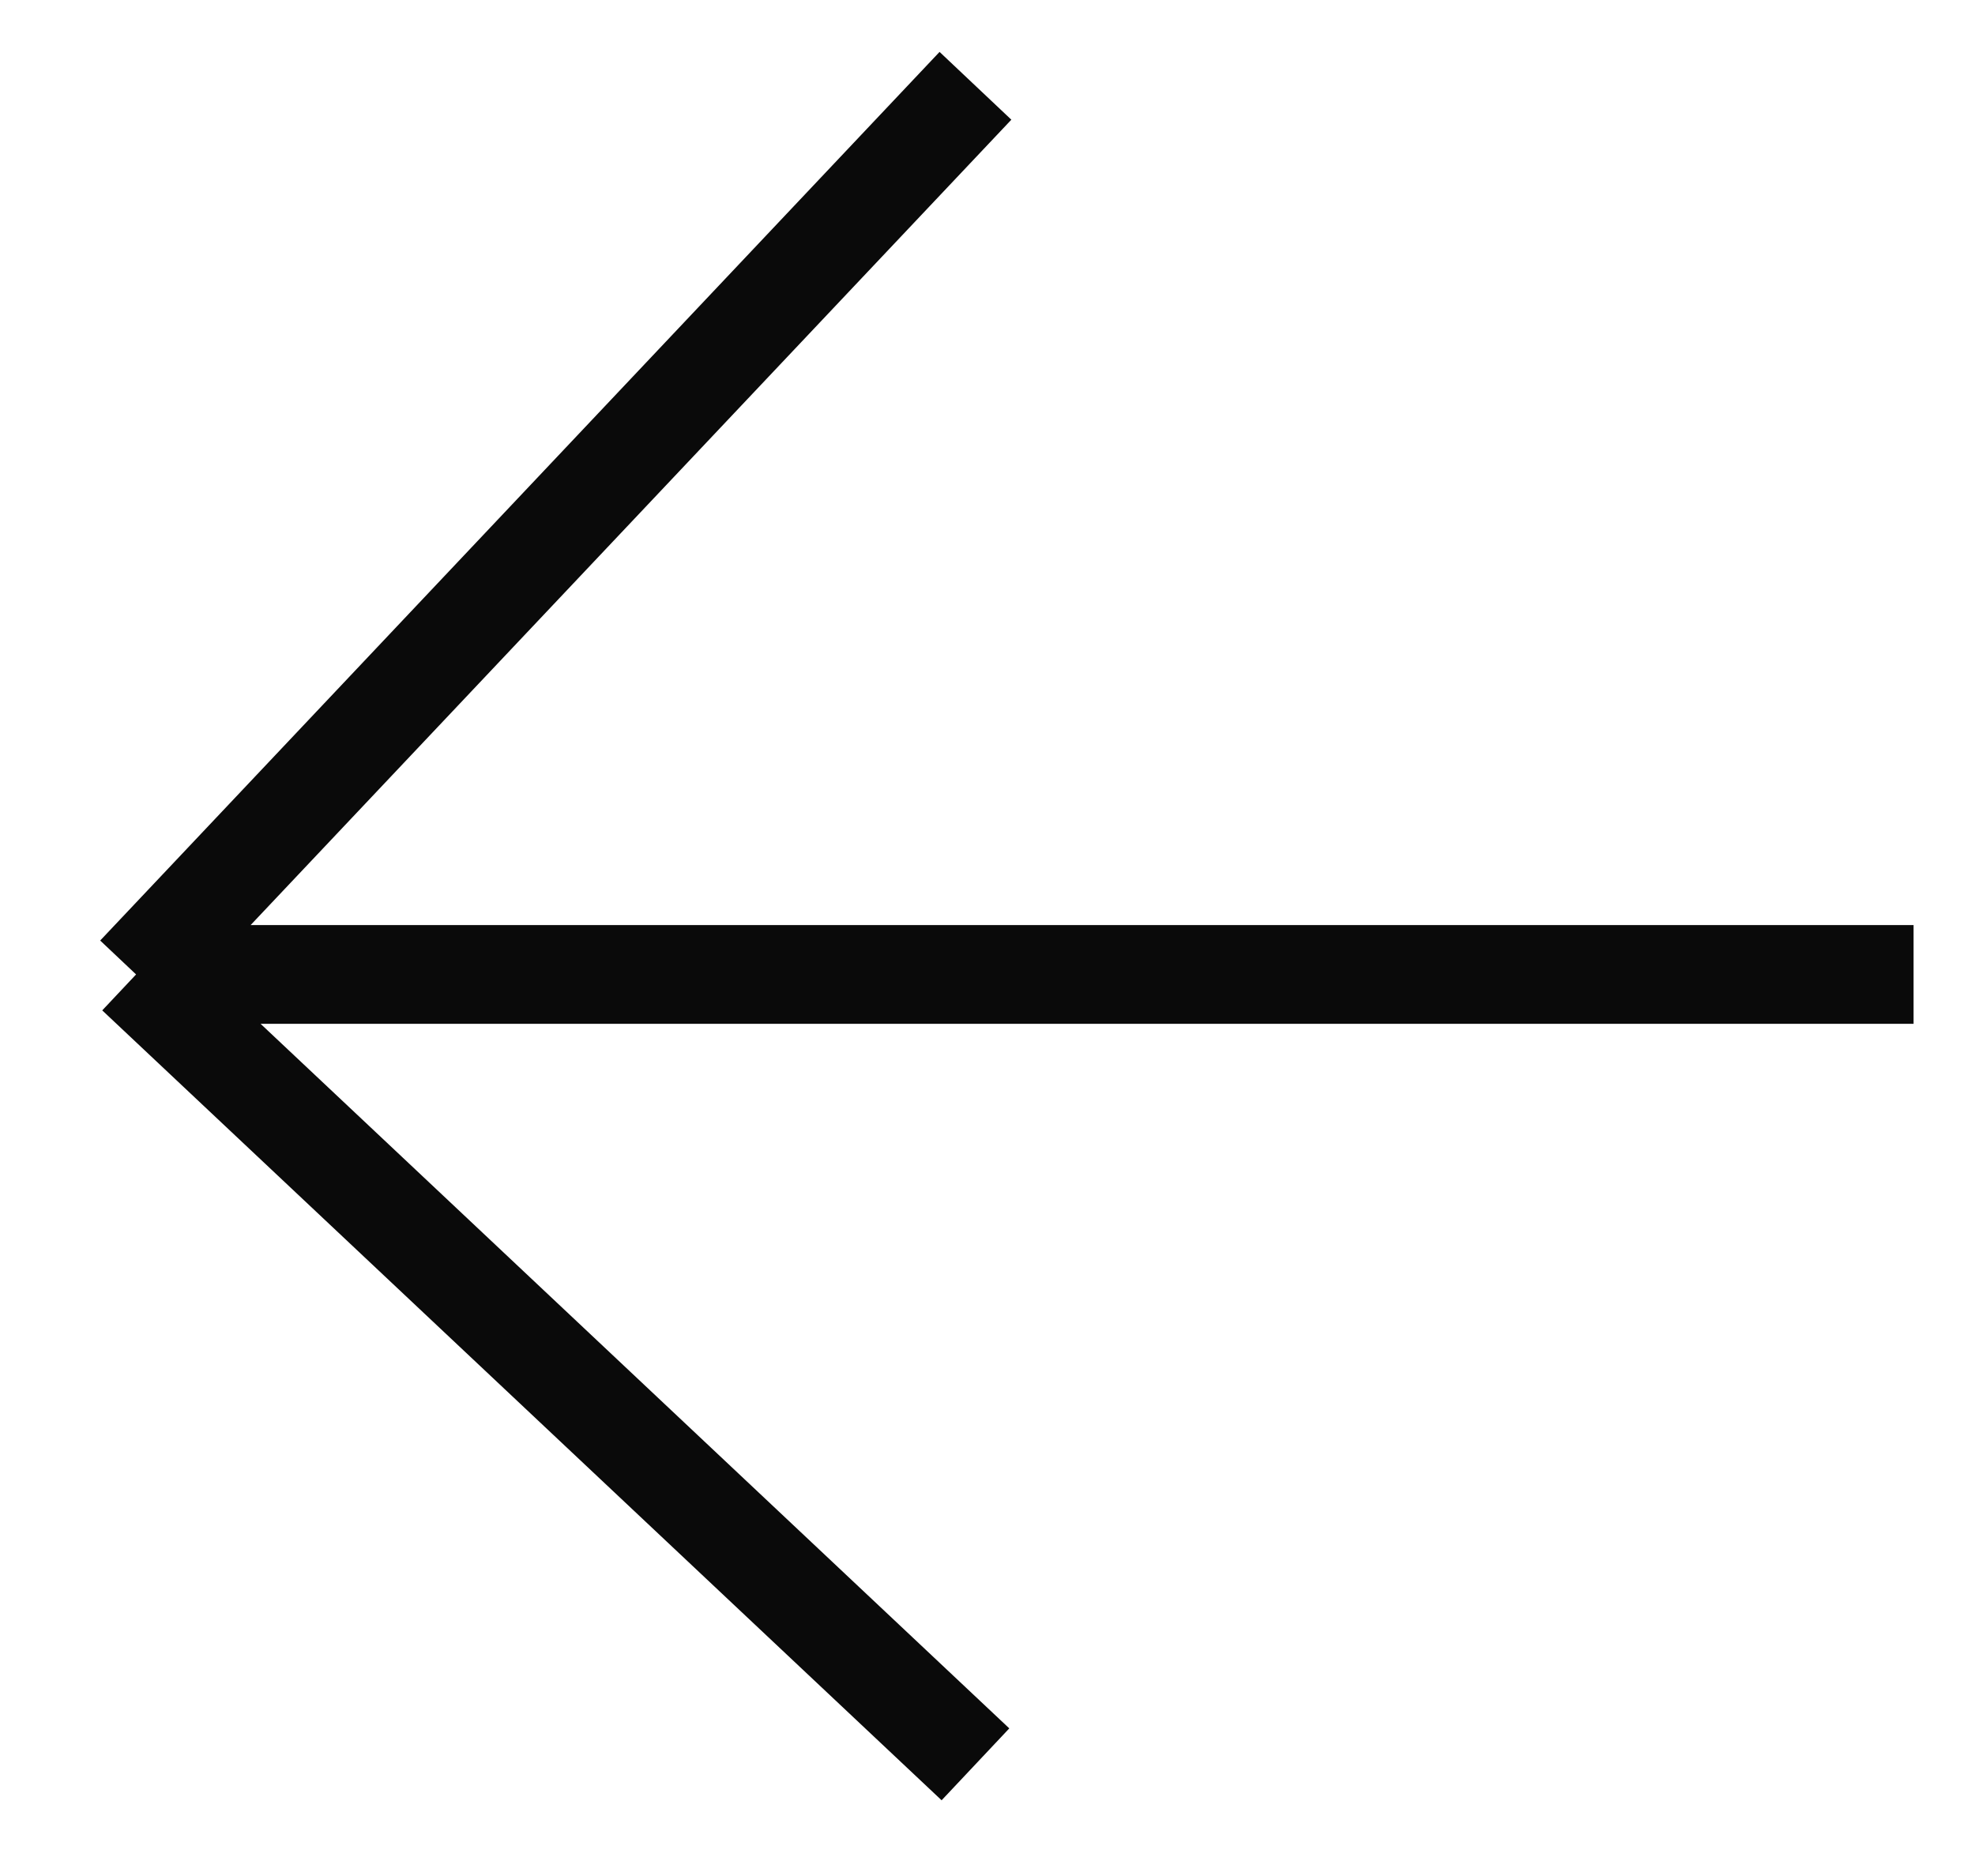 <?xml version="1.0" encoding="UTF-8"?> <svg xmlns="http://www.w3.org/2000/svg" width="20" height="19" viewBox="0 0 20 19" fill="none"><path d="M19.378 9.869L1.378 9.869M1.378 9.869L9.878 0.869M1.378 9.869L9.878 17.869" stroke="#0A0A0A"></path></svg> 